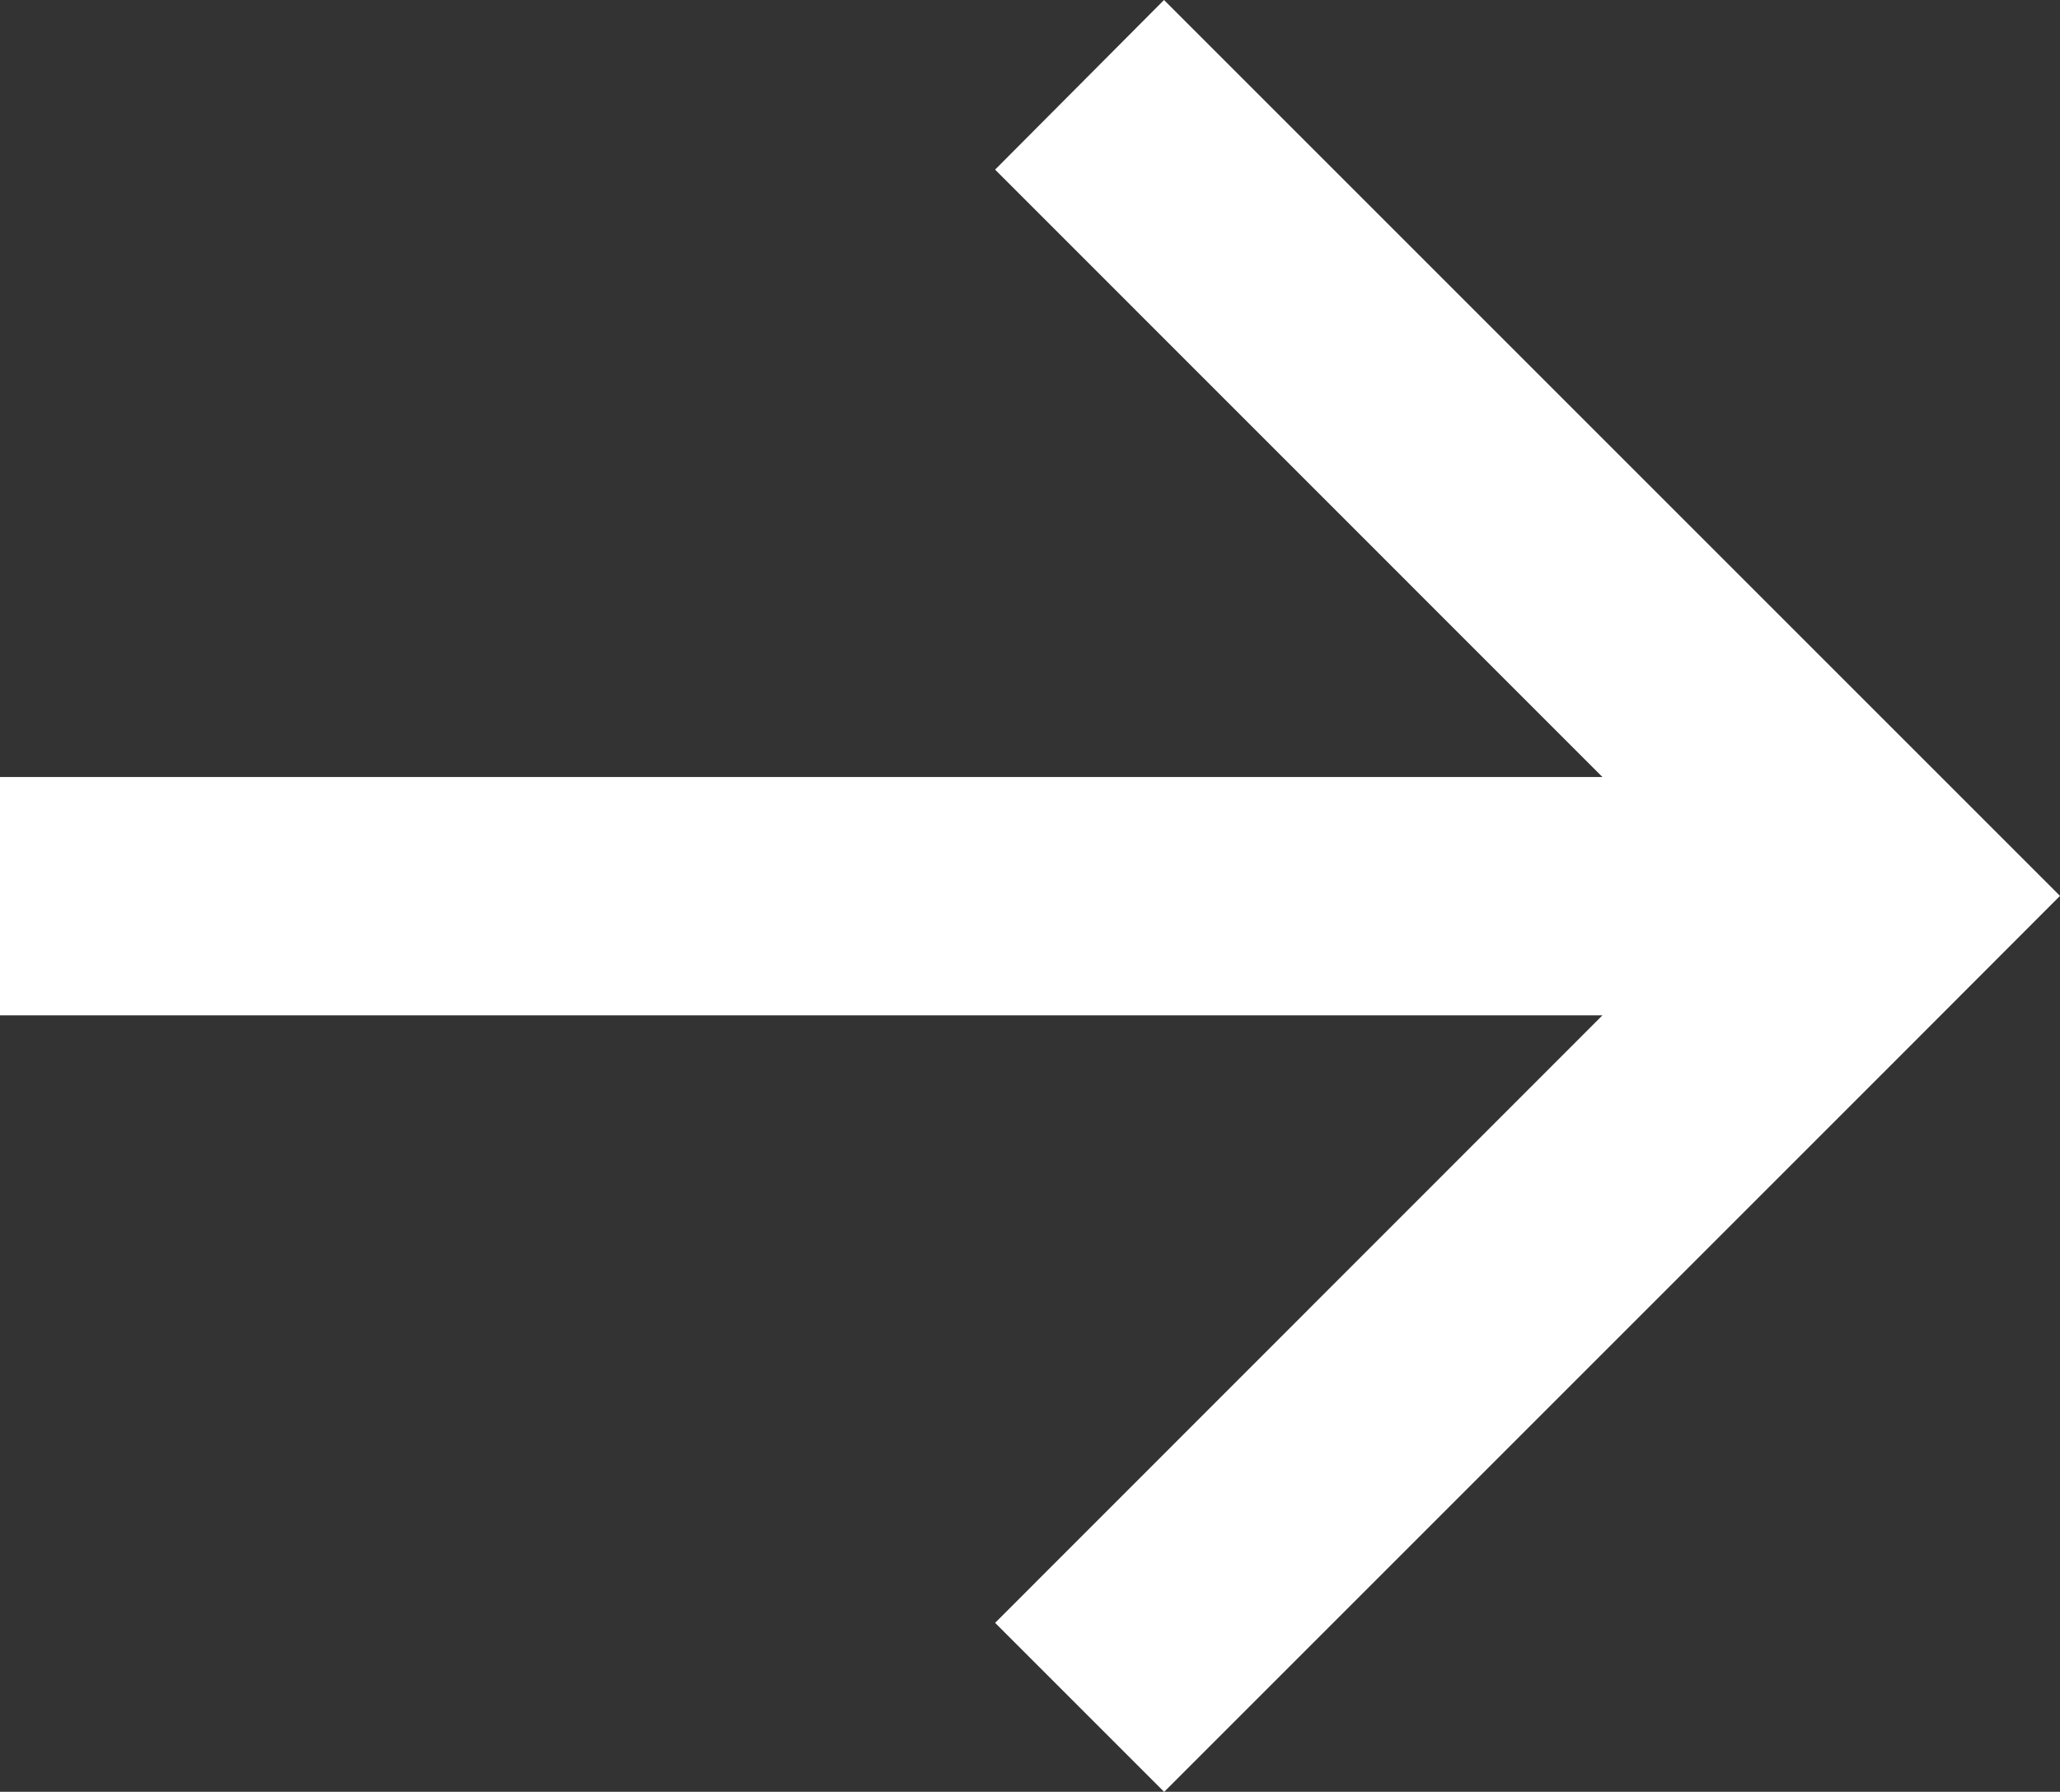 <svg xmlns="http://www.w3.org/2000/svg" width="17" height="14.788" viewBox="0 0 17 14.788">
  <rect x="0" y="0" width="17" height="14.788" fill="#333333" stroke="none"/>
  <path id="パス_27110" data-name="パス 27110" d="M9.606,0,8.212,1.4l5.012,5.013H0V8.38H13.224L8.212,13.394l1.395,1.395,6-6L17,7.394Z" transform="translate(0 0)" fill="#fff"/>
</svg>
